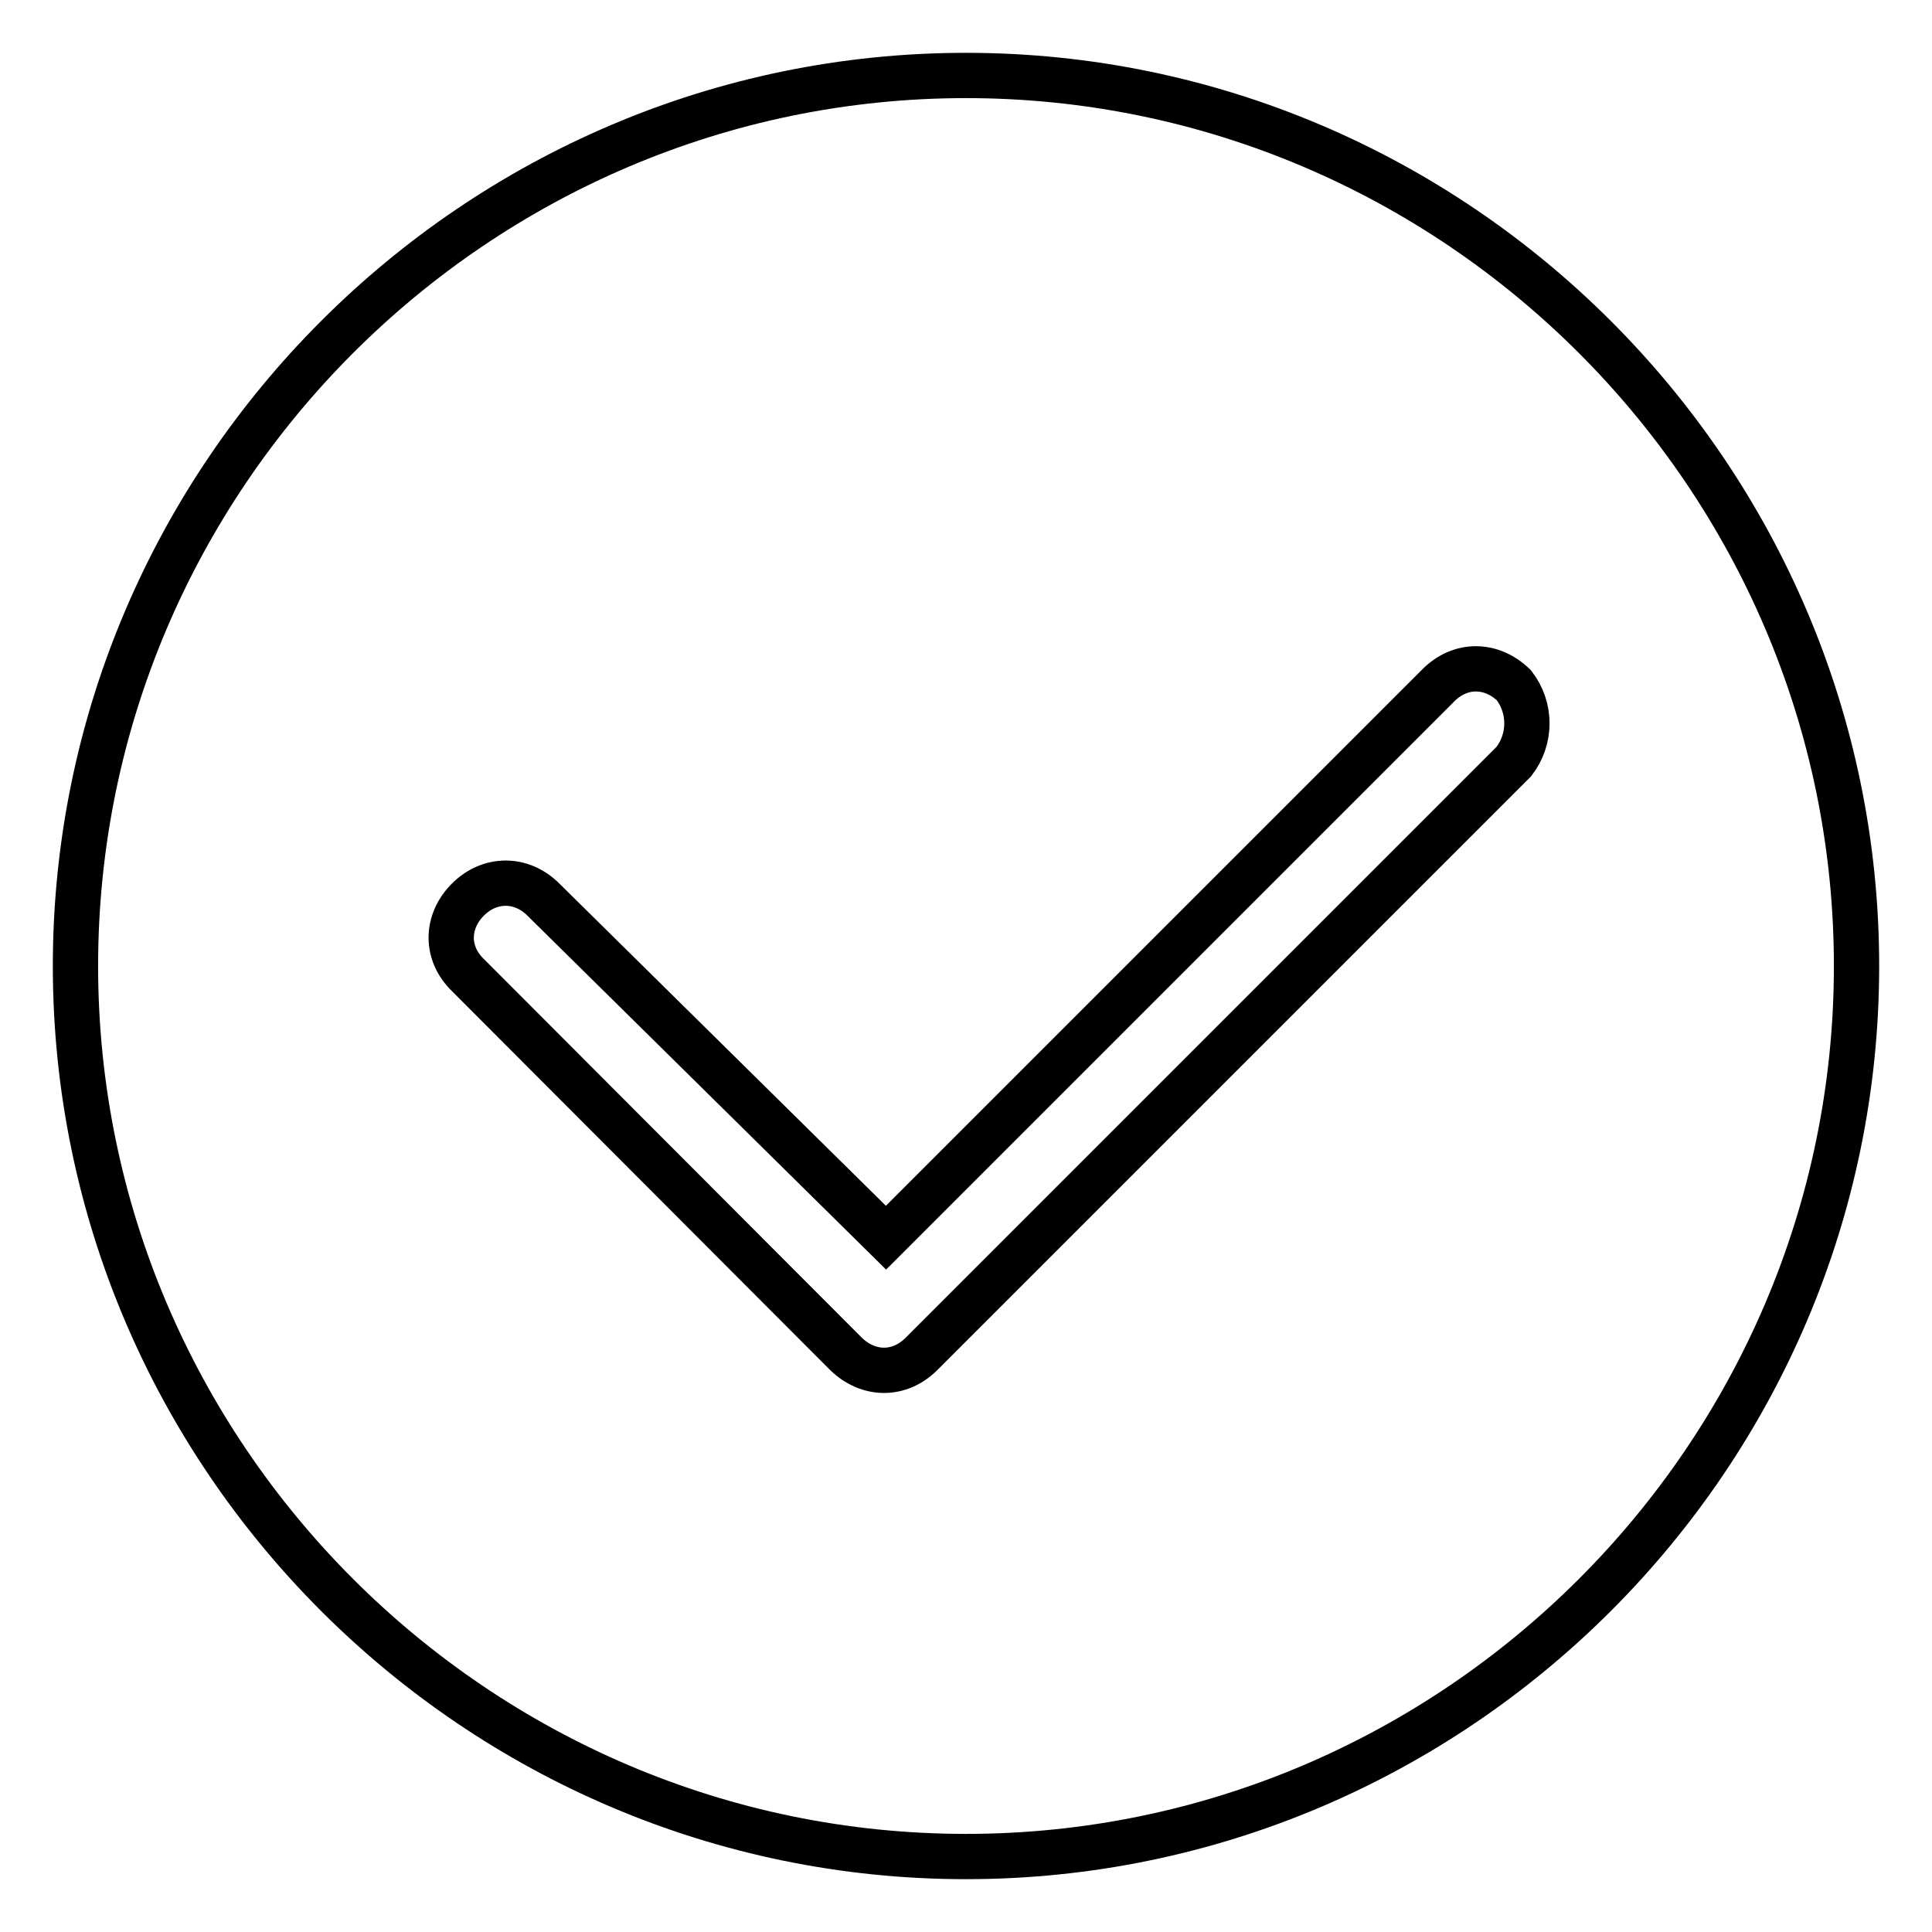 <?xml version="1.0" encoding="utf-8"?>
<!-- Svg Vector Icons : http://www.onlinewebfonts.com/icon -->
<!DOCTYPE svg PUBLIC "-//W3C//DTD SVG 1.1//EN" "http://www.w3.org/Graphics/SVG/1.1/DTD/svg11.dtd">
<svg version="1.1" xmlns="http://www.w3.org/2000/svg" xmlns:xlink="http://www.w3.org/1999/xlink" x="0px" y="0px" viewBox="0 0 256 256" enable-background="new 0 0 256 256" xml:space="preserve">
<g> <path stroke-width="6" fill-opacity="0" stroke="#000000"  d="M128,246c-64.9,0-118-53.1-118-118C10,63.1,63.1,10,128,10s118,53.1,118,118C246,192.9,192.9,246,128,246z  M200.6,90.8c-3-2.9-7.1-2.9-10,0L117.4,164l-45.4-44.8c-2.9-2.9-7.1-2.9-10,0s-3,7.1,0,10l50.1,50.2c3,2.9,7.1,2.9,10,0l78.5-78.5 C202.9,97.9,202.9,93.8,200.6,90.8z"/></g>
</svg>